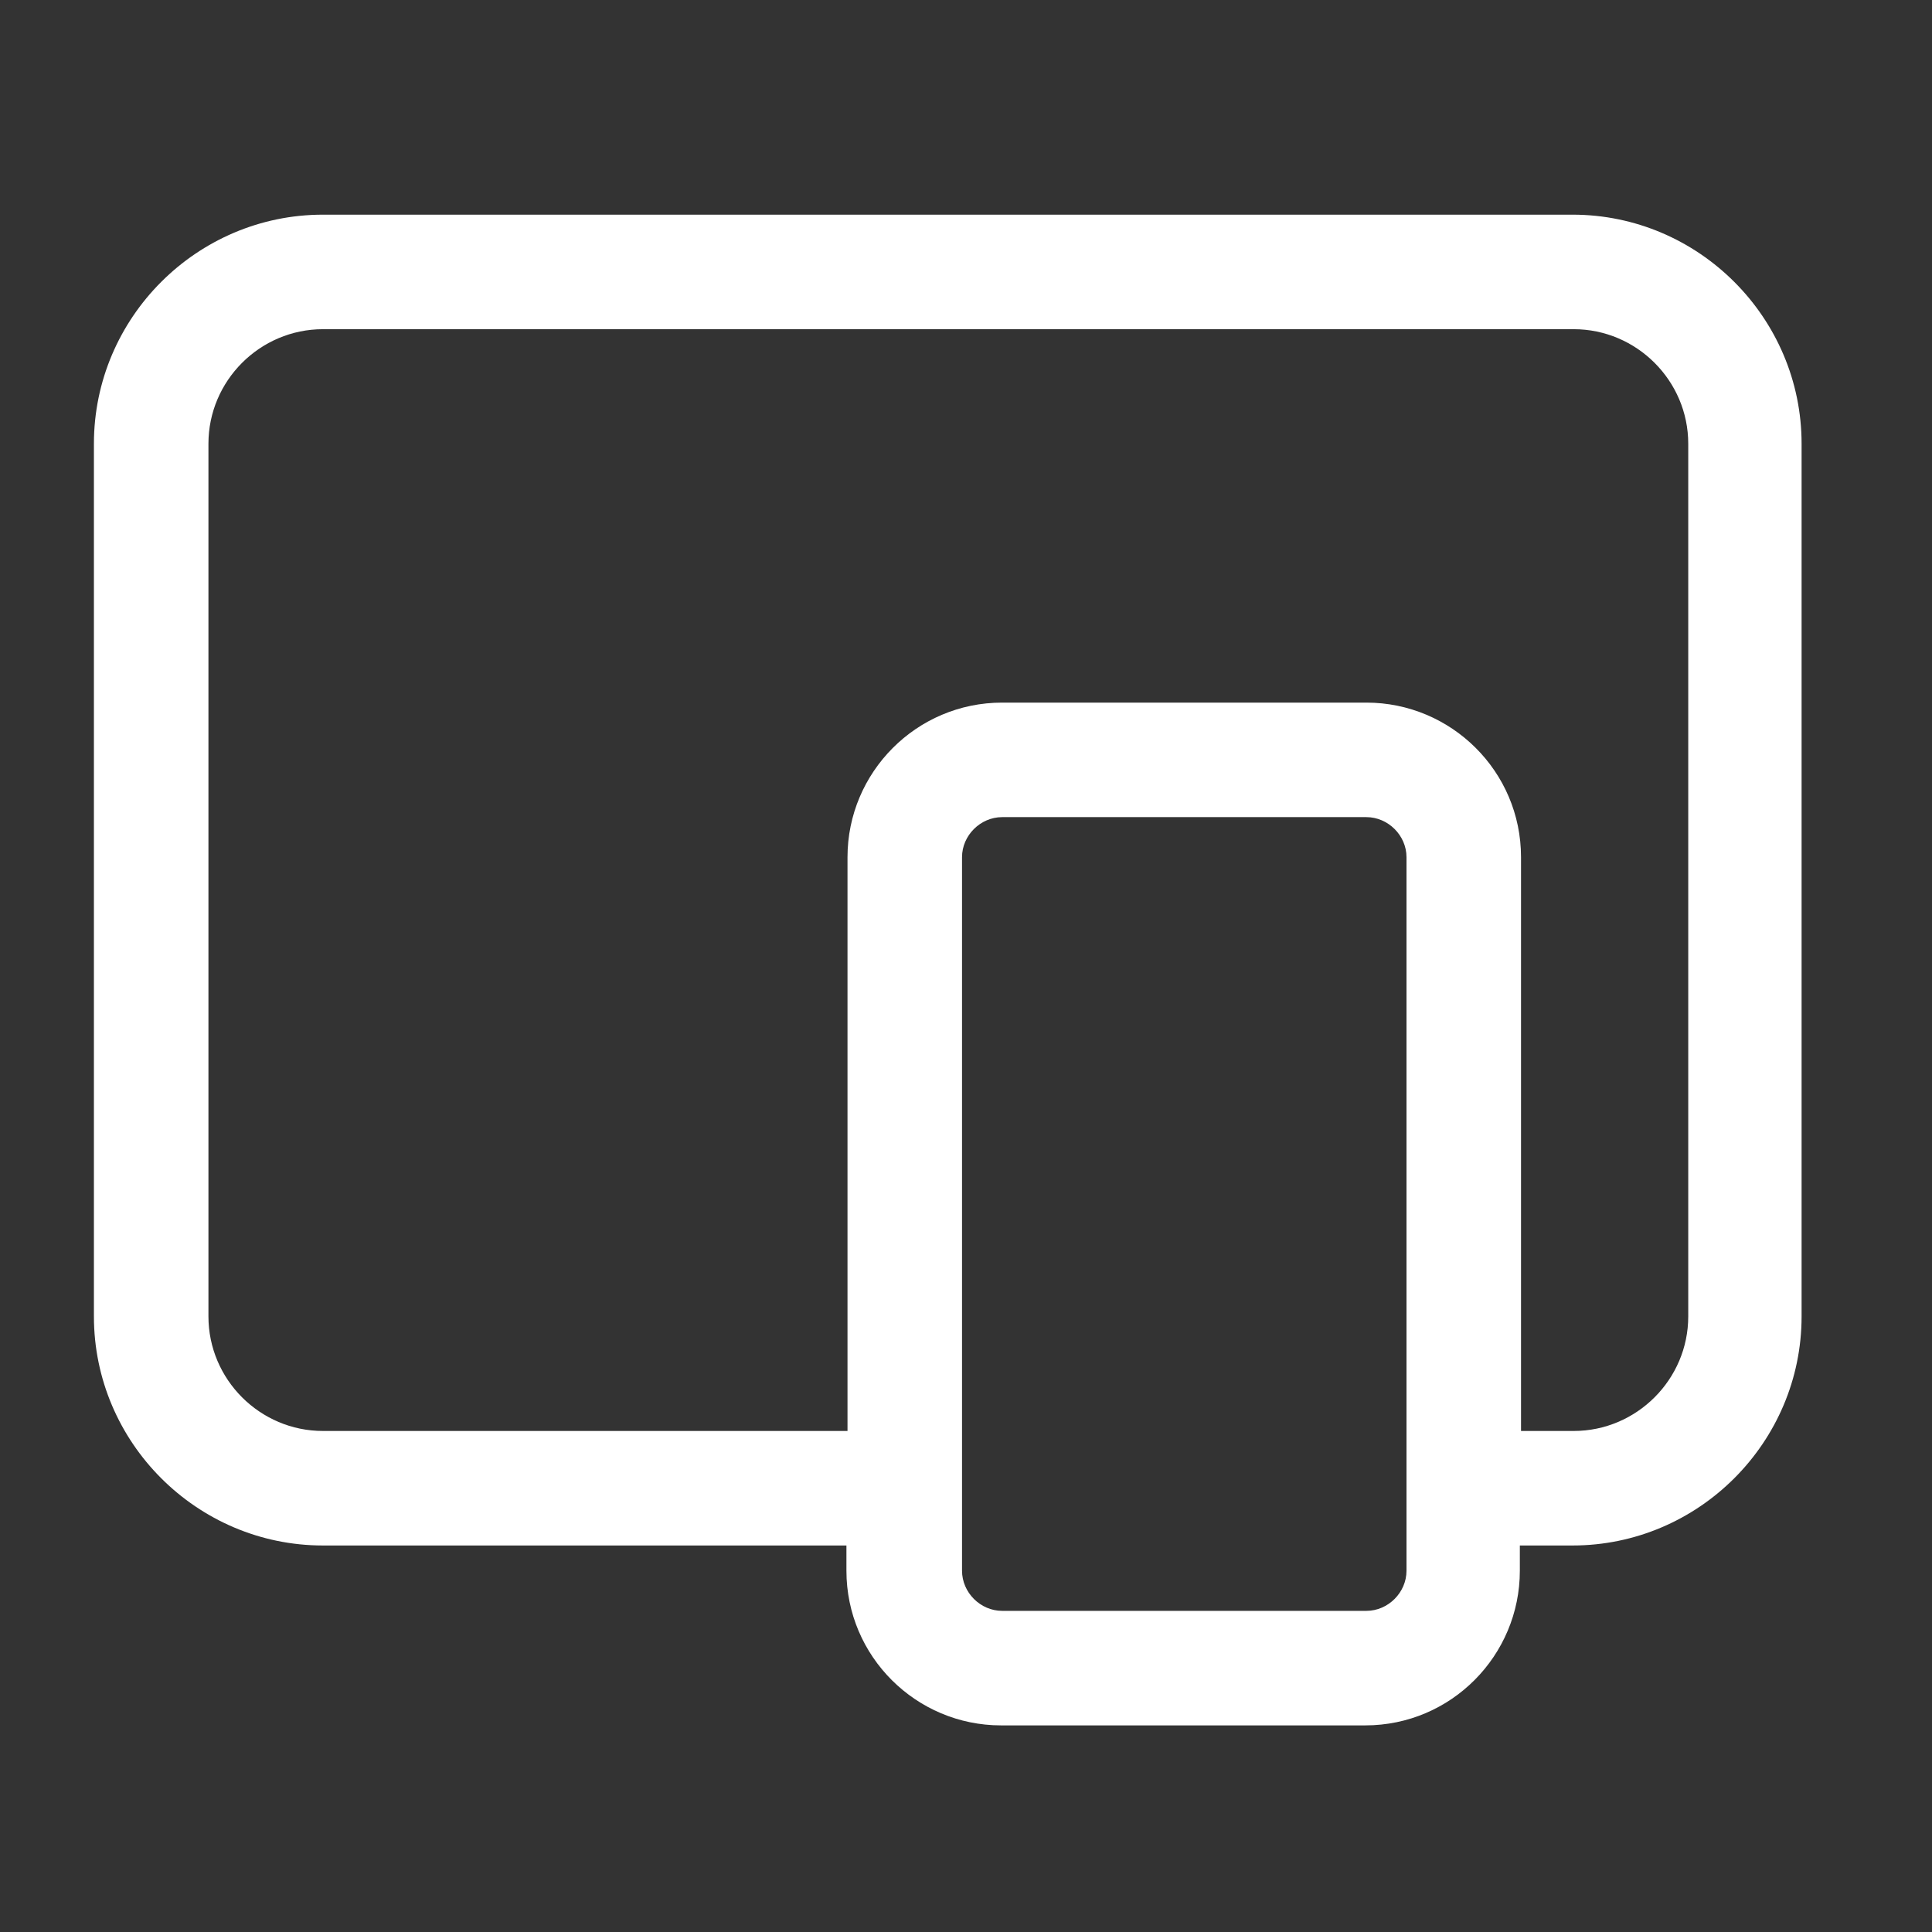 <?xml version="1.0" encoding="UTF-8"?> <svg xmlns="http://www.w3.org/2000/svg" width="18" height="18" viewBox="0 0 18 18" fill="none"><rect x="0" y="0" width="18" height="18" fill="#333333" stroke="none"/><path d="M14.662 2H3.009C1.835 2 0.875 2.96 0.875 4.134V12.265C0.875 13.439 1.835 14.399 3.009 14.399H7.886V14.634C7.886 15.434 8.537 16.075 9.326 16.075H12.72C13.52 16.075 14.16 15.424 14.16 14.634V14.399H14.651C15.825 14.399 16.785 13.439 16.785 12.265V4.134C16.785 2.96 15.825 2 14.651 2H14.662ZM13.104 14.634C13.104 14.837 12.933 15.008 12.73 15.008H9.337C9.134 15.008 8.963 14.837 8.963 14.634V7.986C8.963 7.784 9.134 7.613 9.337 7.613H12.73C12.933 7.613 13.104 7.784 13.104 7.986V14.634ZM15.729 12.265C15.729 12.852 15.248 13.332 14.662 13.332H14.171V7.986C14.171 7.186 13.52 6.546 12.73 6.546H9.337C8.537 6.546 7.896 7.197 7.896 7.986V13.332H3.009C2.422 13.332 1.942 12.852 1.942 12.265V4.134C1.942 3.547 2.422 3.067 3.009 3.067H14.662C15.248 3.067 15.729 3.547 15.729 4.134V12.265Z" fill="white"></path></svg> 